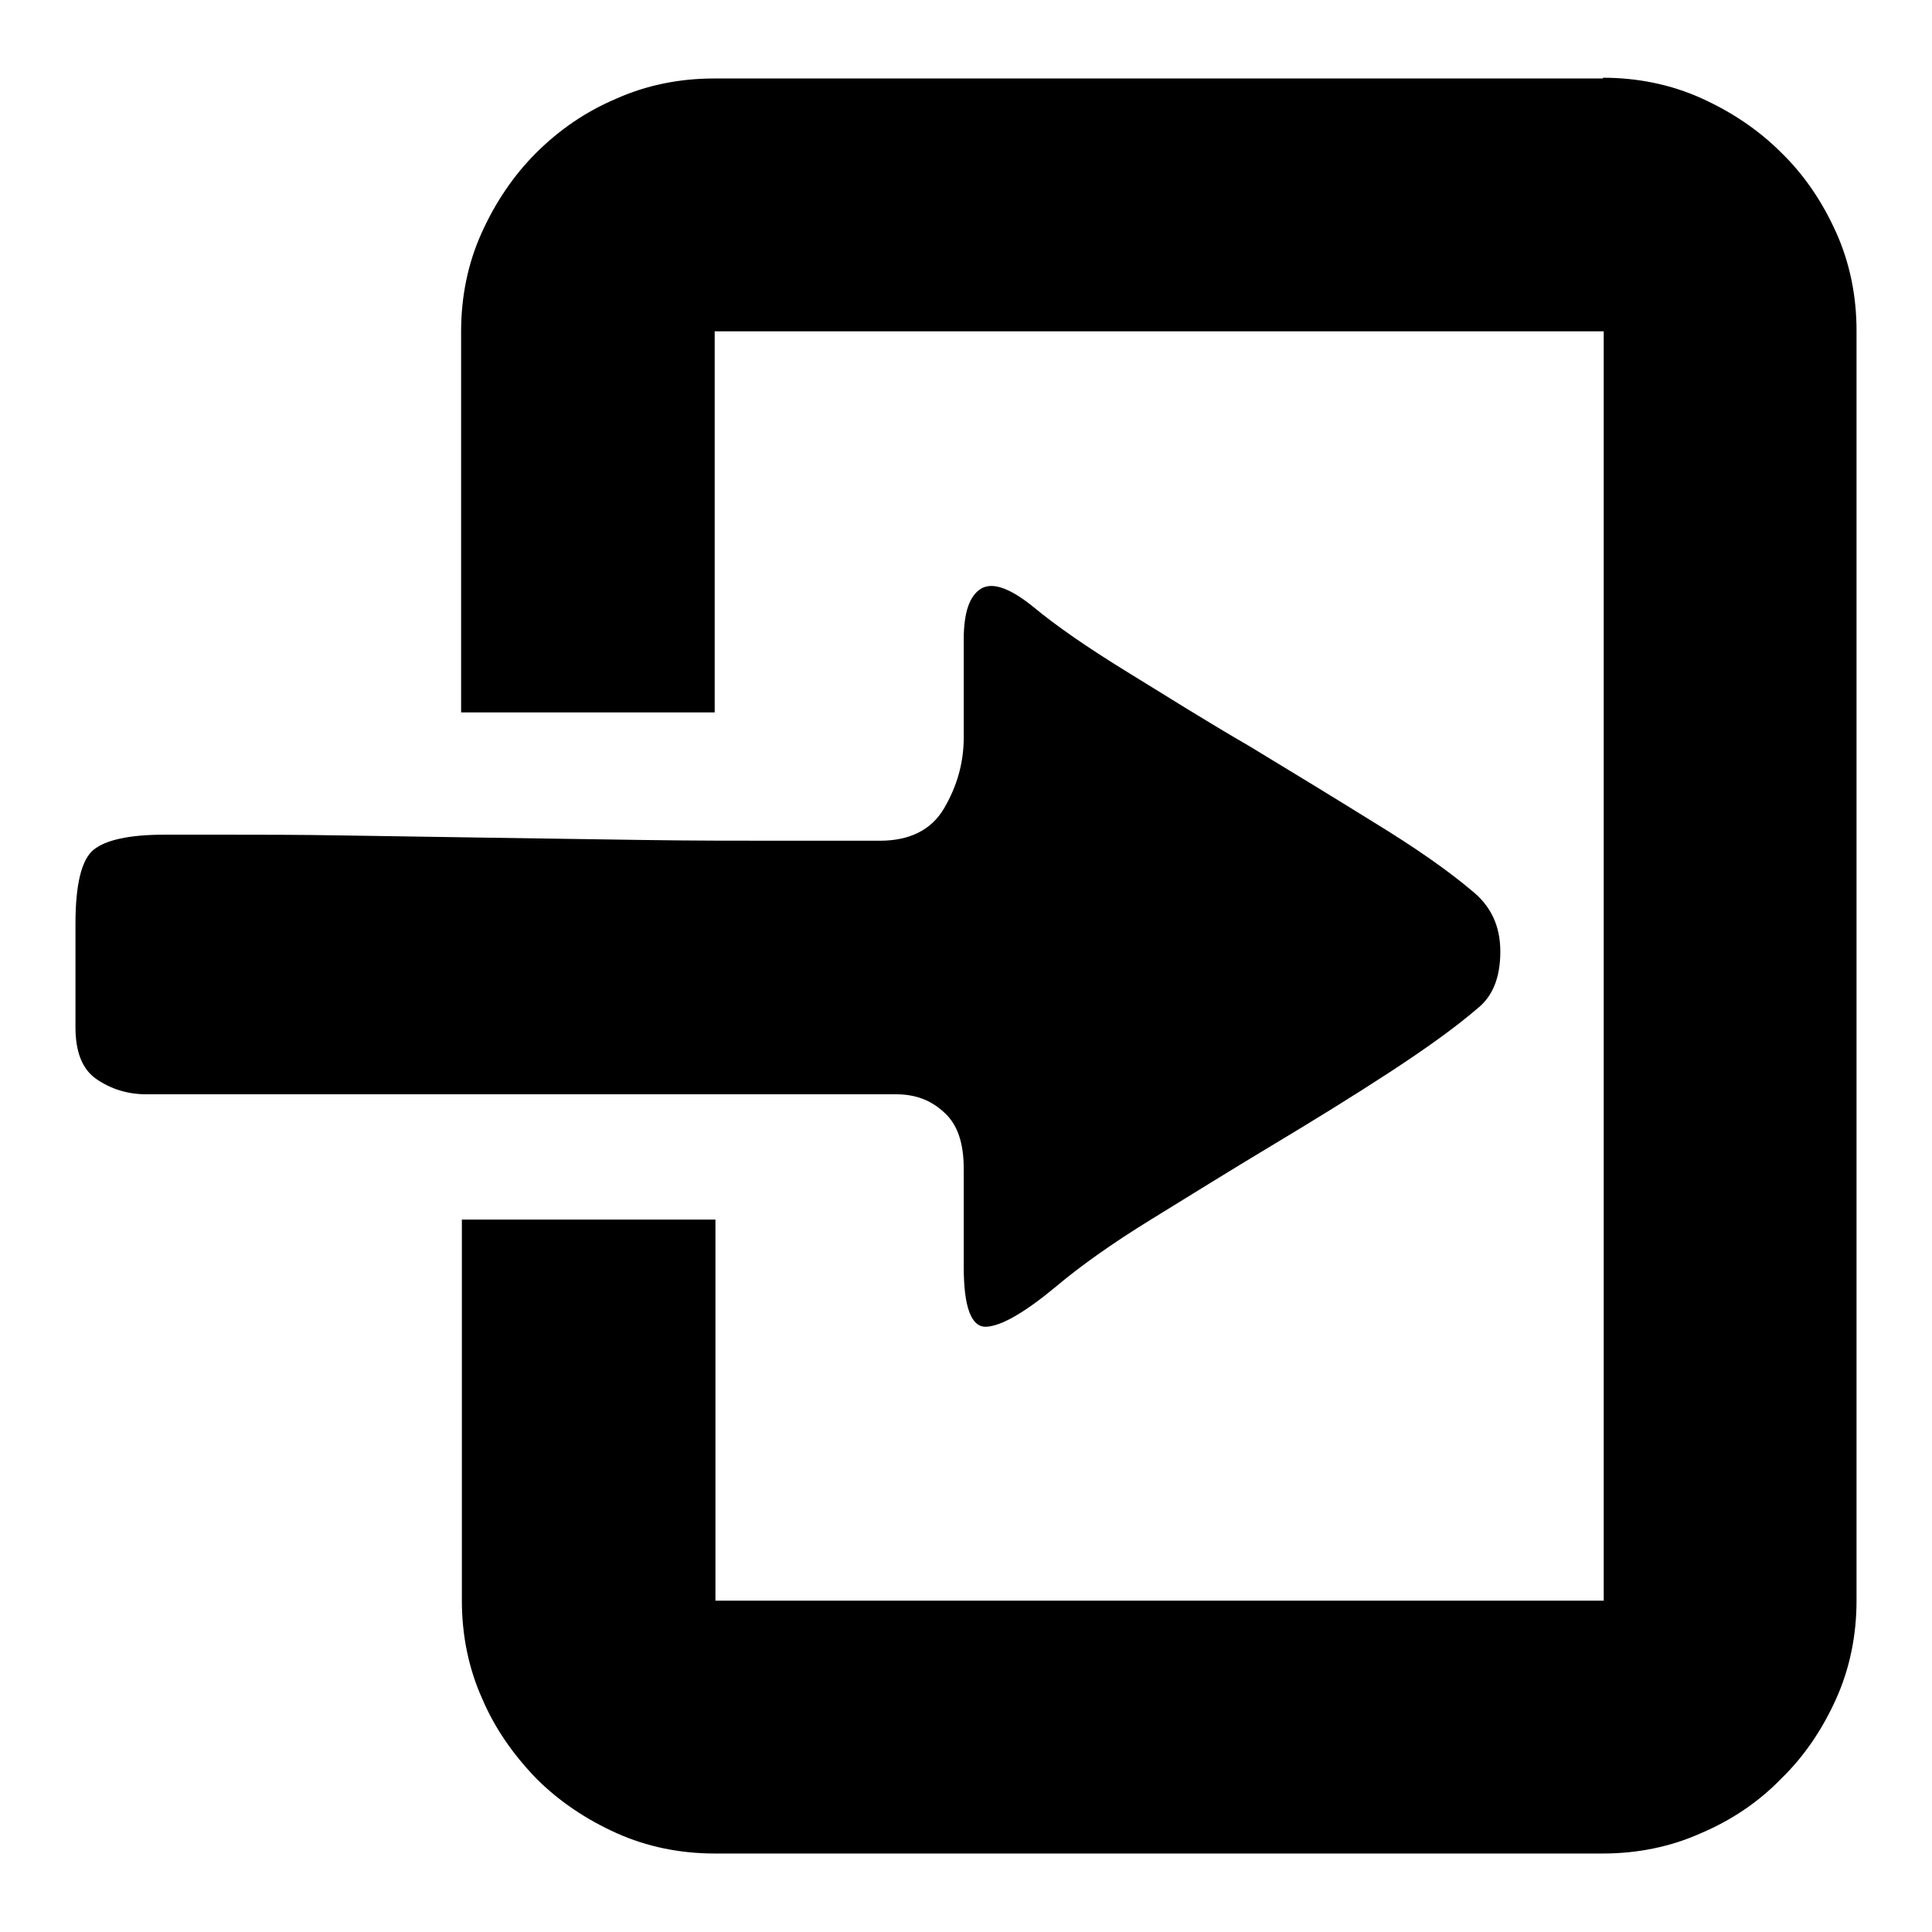 <?xml version="1.0" encoding="utf-8"?>
<!-- Svg Vector Icons : http://www.onlinewebfonts.com/icon -->
<!DOCTYPE svg PUBLIC "-//W3C//DTD SVG 1.1//EN" "http://www.w3.org/Graphics/SVG/1.1/DTD/svg11.dtd">
<svg version="1.1" xmlns="http://www.w3.org/2000/svg" xmlns:xlink="http://www.w3.org/1999/xlink" x="0px" y="0px" viewBox="0 0 256 256" enable-background="new 0 0 256 256" xml:space="preserve">
<g><g><path fill="#000000" d="M212.4,10.3c4.6,0,9,0.9,13,2.7c4,1.8,7.6,4.2,10.6,7.2c3.1,3,5.5,6.6,7.3,10.6c1.8,4,2.7,8.4,2.7,13v168.3c0,4.6-0.9,9-2.7,13c-1.8,4-4.2,7.6-7.3,10.6c-3,3.1-6.6,5.5-10.6,7.2c-4,1.8-8.4,2.7-13,2.7H94.7c-4.6,0-9-0.9-13-2.7c-4-1.8-7.6-4.2-10.6-7.2c-3-3.1-5.5-6.6-7.2-10.6c-1.8-4-2.7-8.4-2.7-13v-50.5h33.6v50.5h117.7V43.9H94.7v50.5H61.1V43.9c0-4.6,0.9-9,2.7-13c1.8-4,4.2-7.6,7.2-10.6c3.1-3.1,6.6-5.5,10.6-7.2c4-1.8,8.4-2.7,13-2.7H212.4L212.4,10.3z M127.7,154.9c0-3.4-0.8-5.9-2.6-7.5c-1.7-1.6-3.8-2.4-6.3-2.4H19.4c-2.5,0-4.7-0.7-6.6-2c-1.9-1.3-2.8-3.6-2.8-6.9v-13.7c0-5.2,0.8-8.5,2.4-9.8c1.6-1.3,4.7-2,9.4-2h8.3c4.3,0,9.4,0,15.3,0.1c5.9,0.1,12.4,0.2,19.4,0.3c7,0.1,13.8,0.2,20.3,0.3s12.6,0.1,18.1,0.1h13.4c3.9,0,6.8-1.4,8.5-4.3c1.7-2.9,2.6-6,2.6-9.4V84.7c0-3.6,0.8-5.8,2.3-6.7c1.5-0.9,3.8-0.1,6.9,2.4c3,2.5,7.2,5.4,12.4,8.6c5.2,3.2,10.6,6.6,16.3,9.9c5.6,3.4,11.2,6.8,16.5,10.1c5.4,3.3,9.7,6.3,12.9,9c2.5,2,3.8,4.6,3.8,8.1c0,3.4-1,5.9-3,7.5c-2.9,2.5-6.8,5.3-11.7,8.5c-4.9,3.2-10.1,6.4-15.6,9.7c-5.5,3.3-10.8,6.6-16,9.8c-5.2,3.2-9.4,6.2-12.6,8.9c-4.1,3.4-7.2,5.2-9.2,5.3c-2,0.1-3-2.6-3-7.9L127.7,154.9L127.7,154.9z"/></g></g>
</svg>
